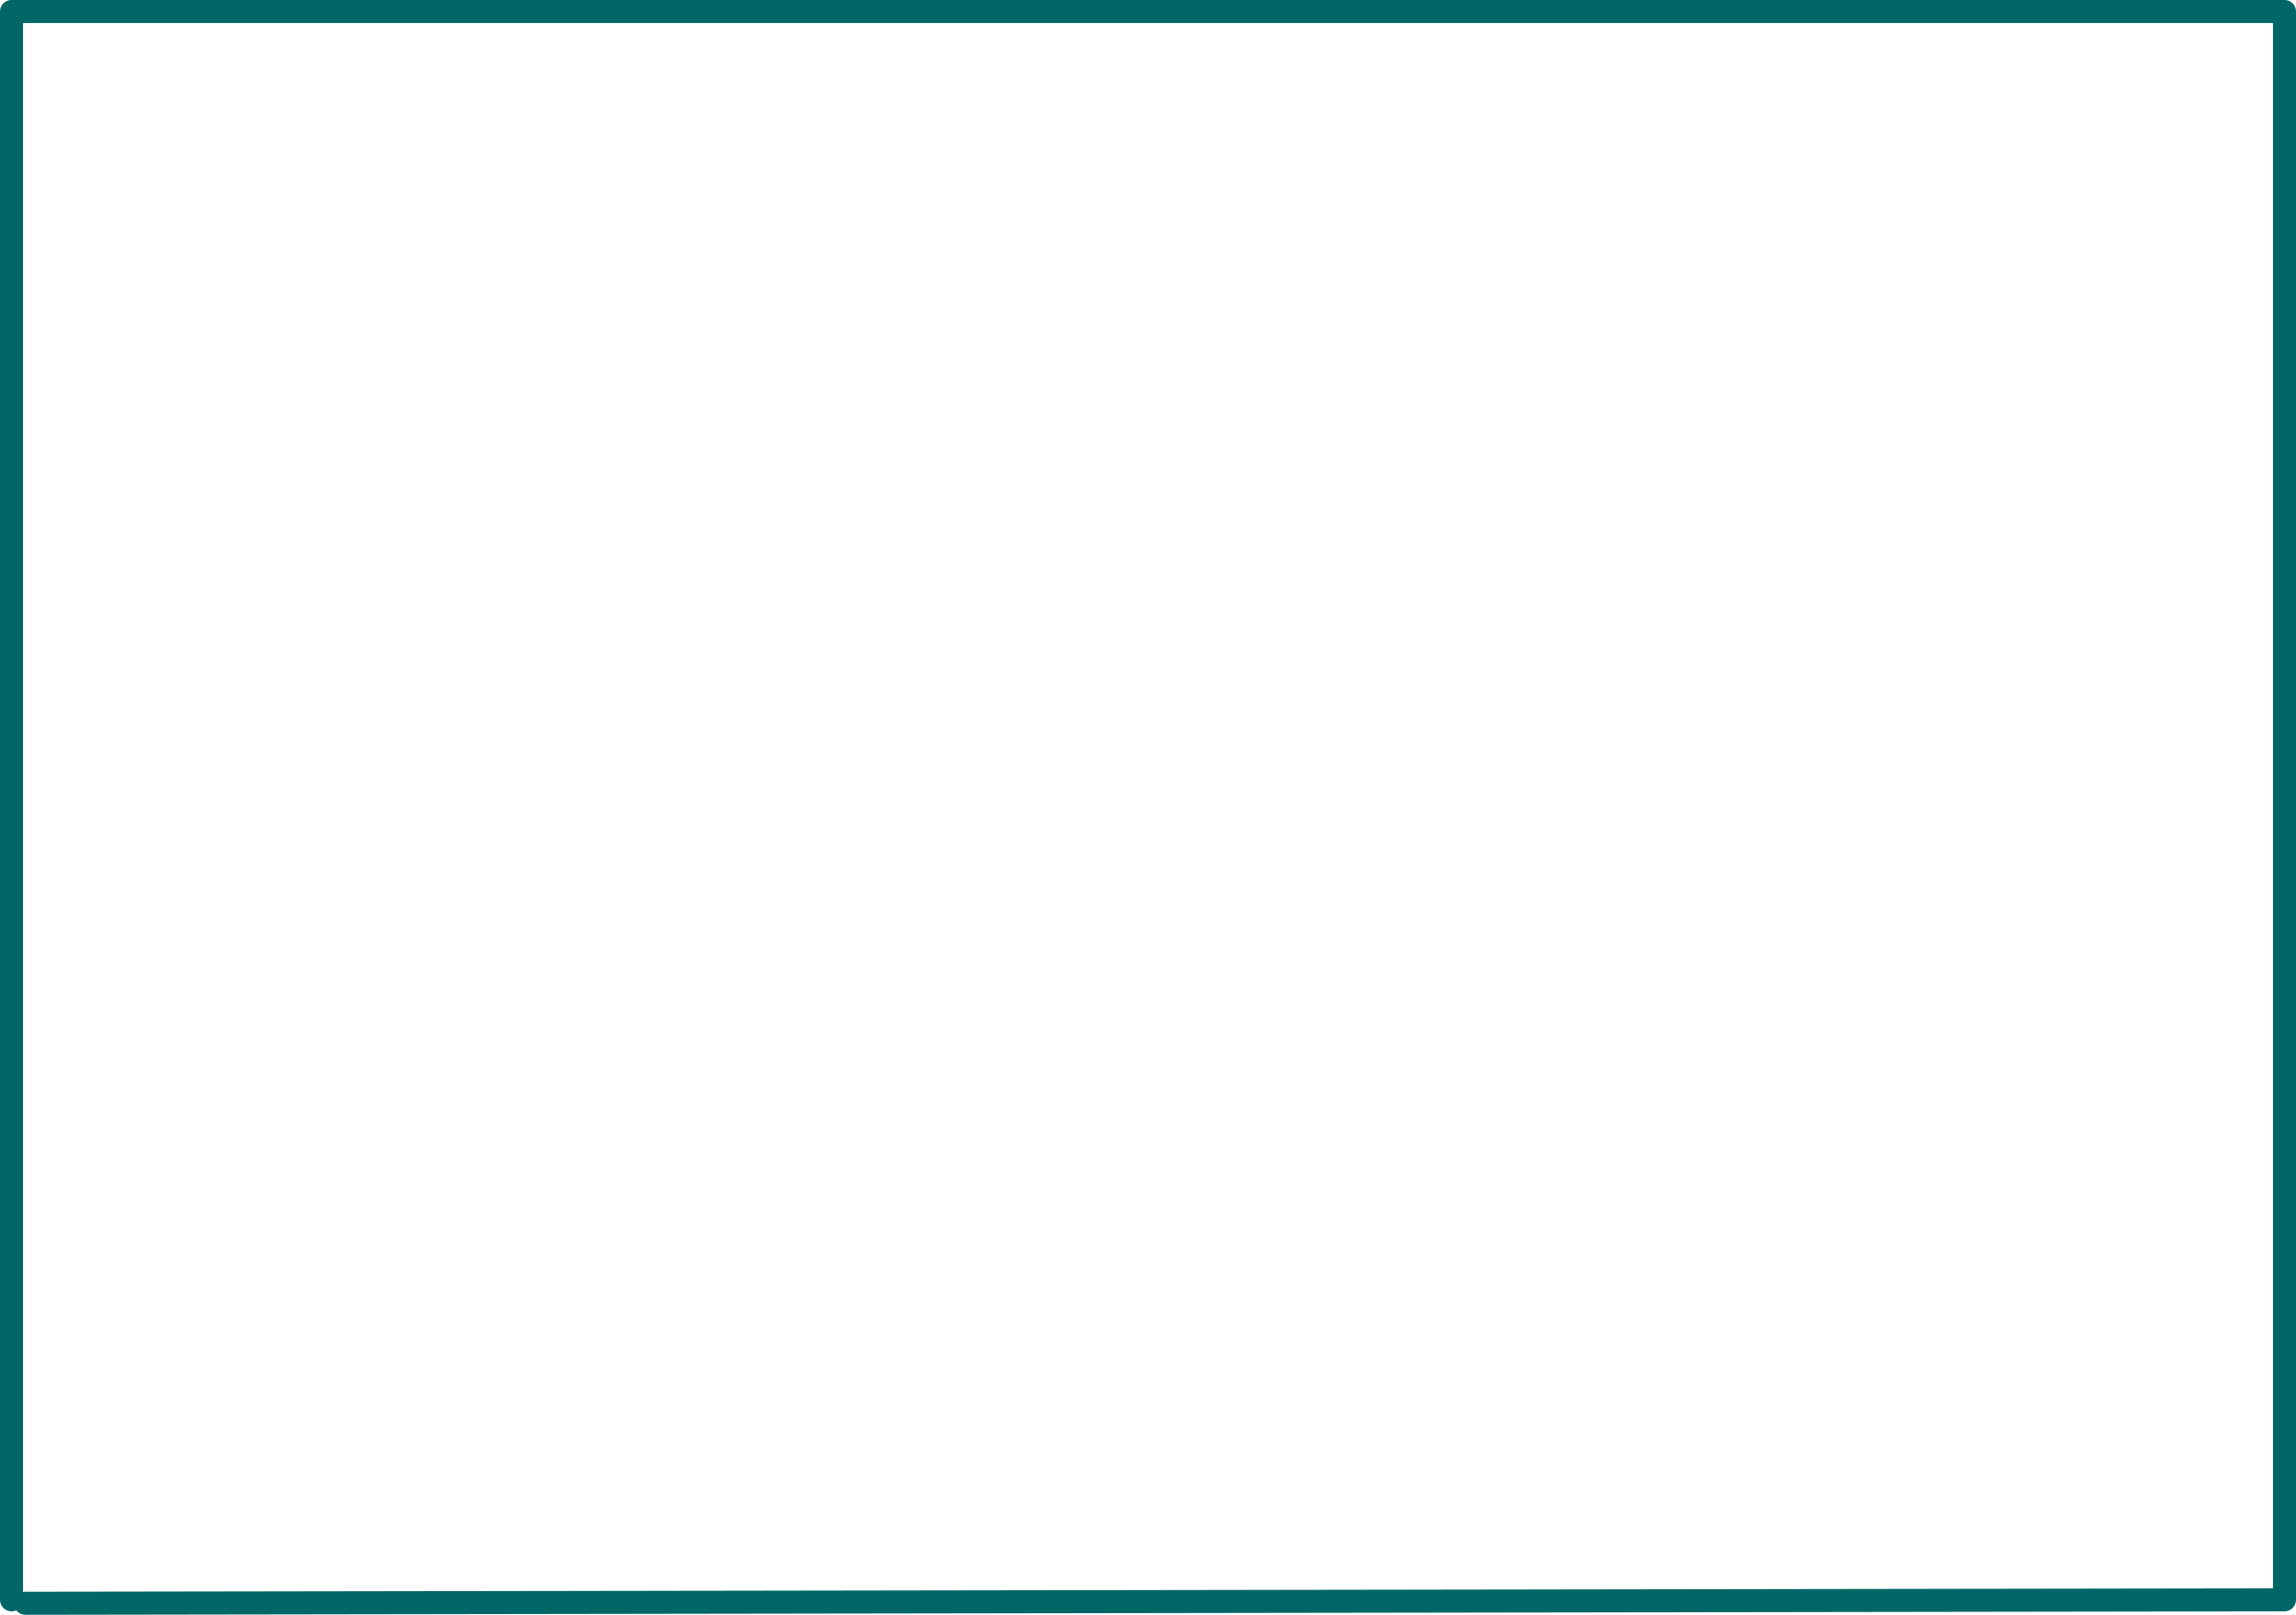<?xml version="1.0" encoding="UTF-8" standalone="no"?>
<svg xmlns:xlink="http://www.w3.org/1999/xlink" height="70.1px" width="99.7px" xmlns="http://www.w3.org/2000/svg">
  <g transform="matrix(1.0, 0.0, 0.0, 1.0, -0.25, -0.1)">
    <path d="M0.75 69.55 L0.75 21.1 0.75 20.05 0.75 0.6 99.45 0.6 99.45 69.55 1.35 69.7" fill="none" stroke="#006666" stroke-linecap="round" stroke-linejoin="round" stroke-width="1.0"/>
  </g>
</svg>
